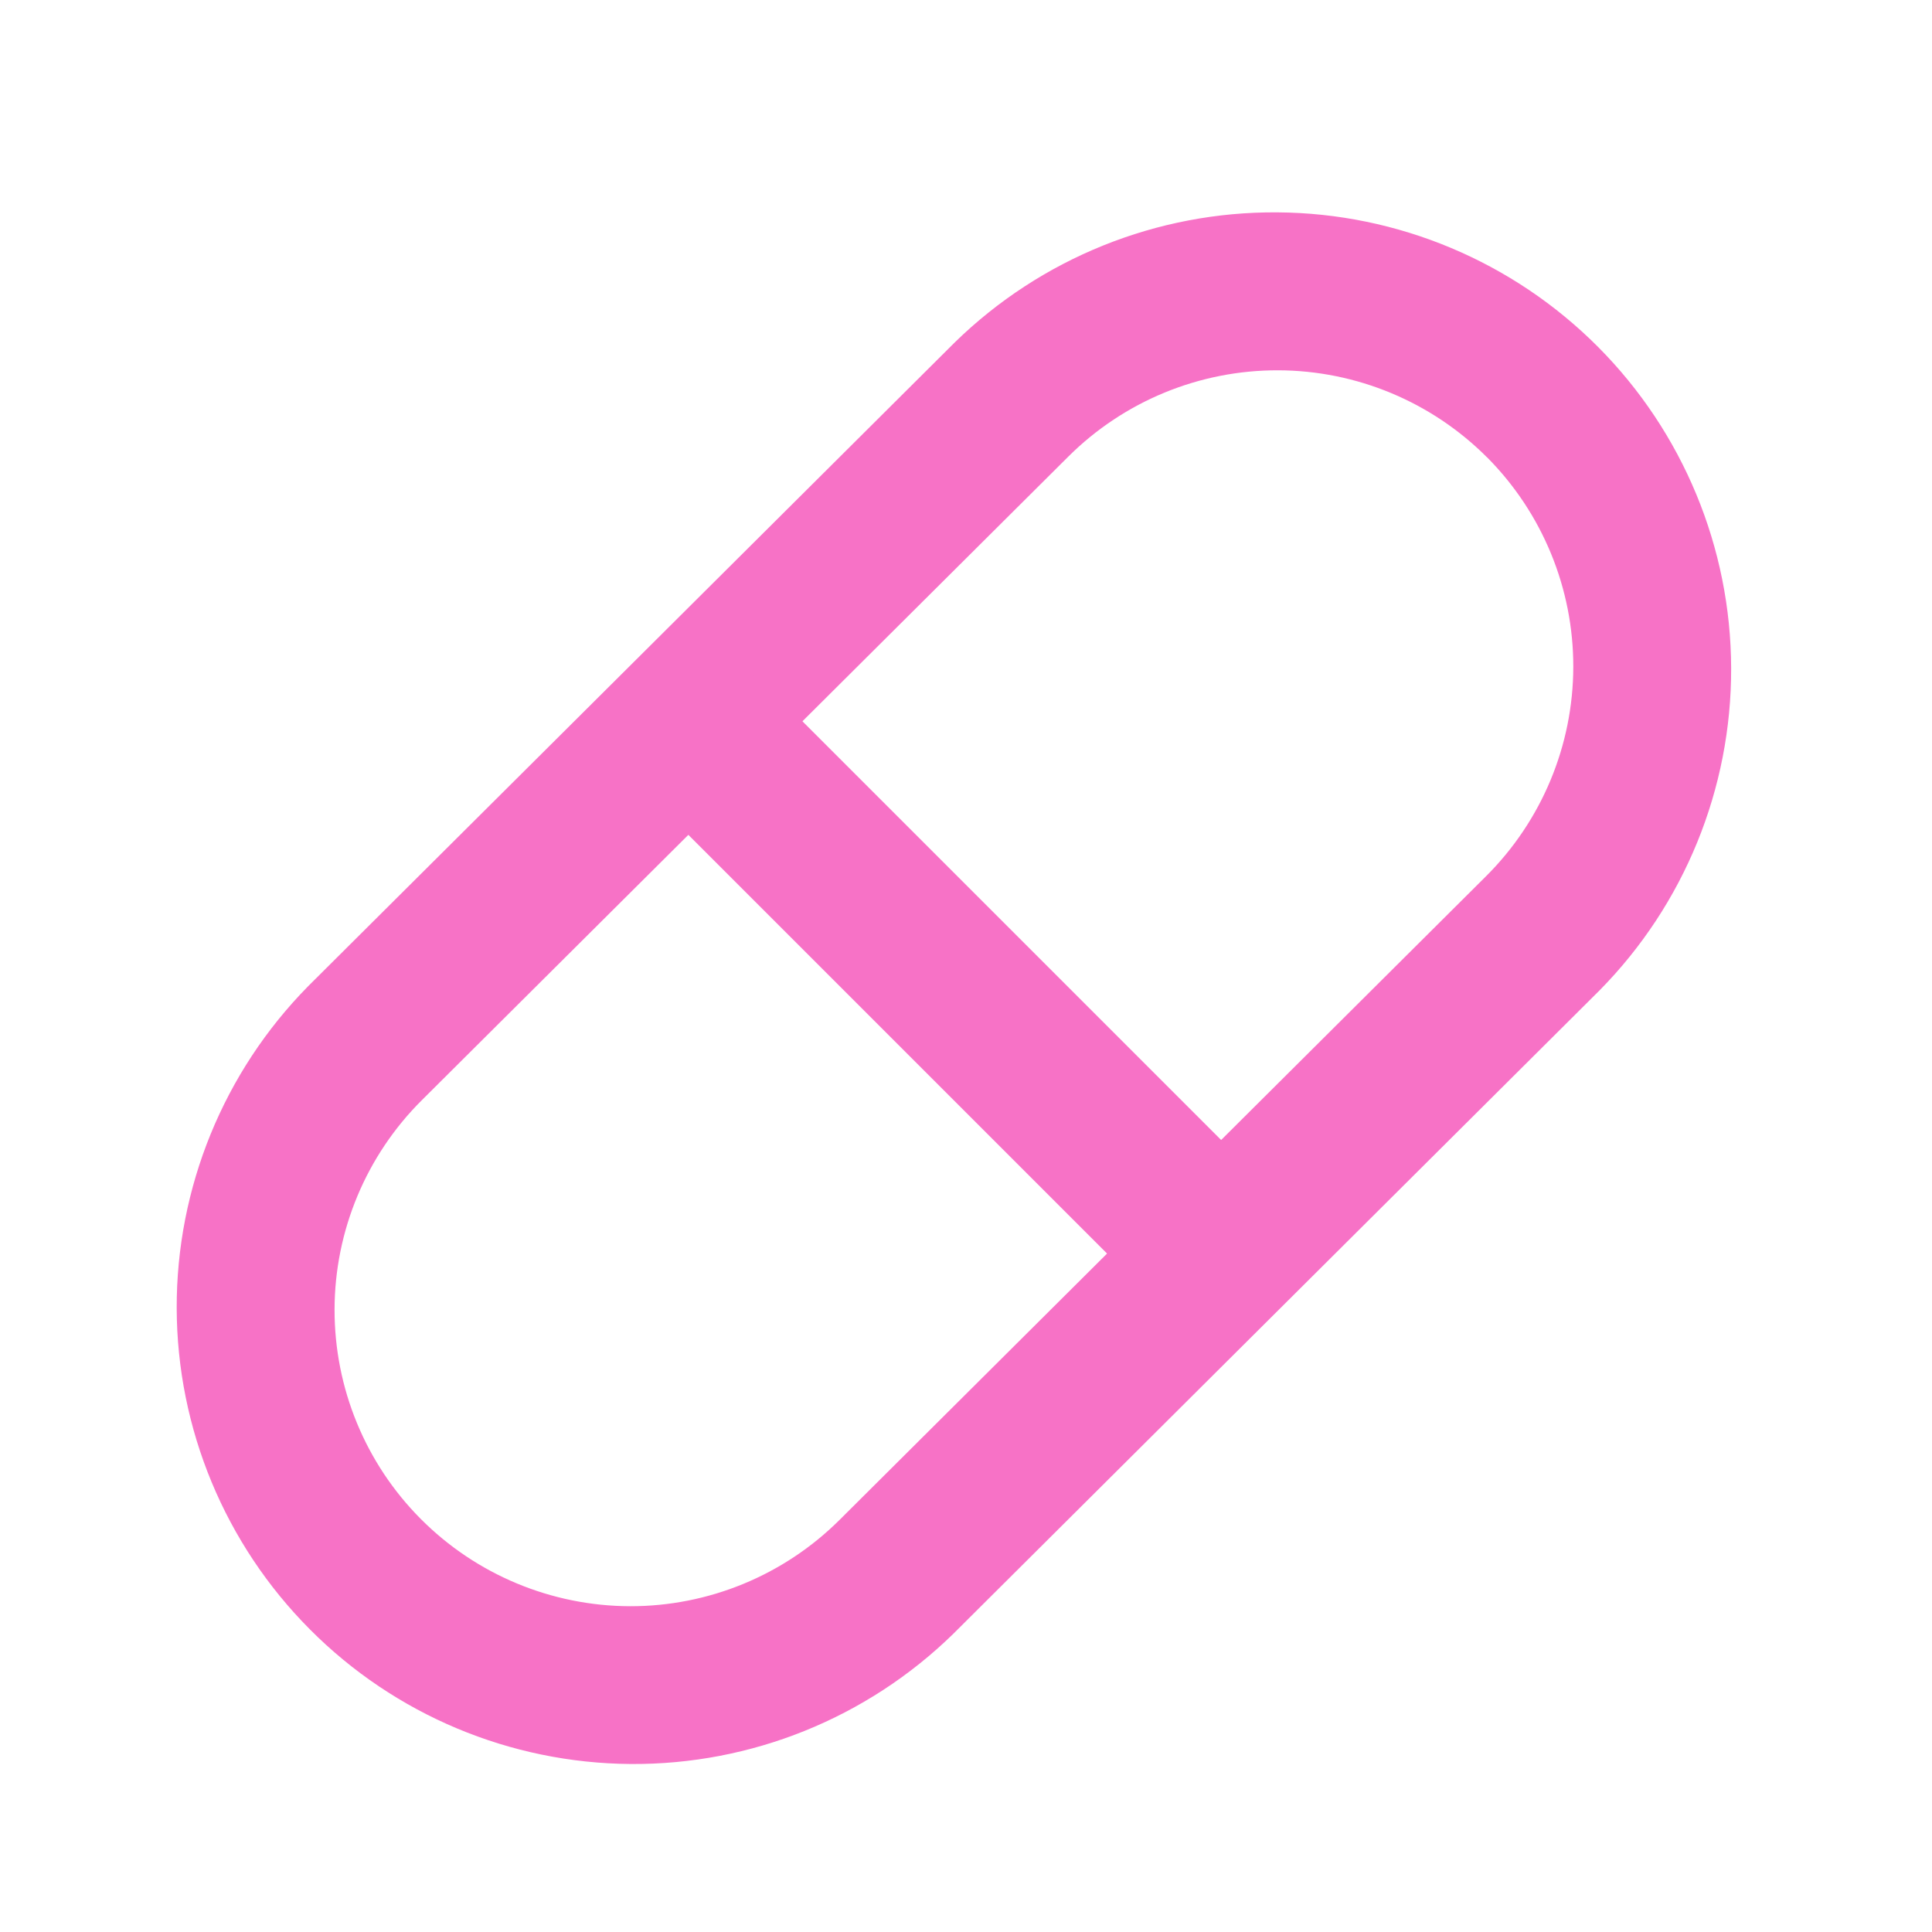<svg width="24" height="24" viewBox="0 0 24 24" fill="none" xmlns="http://www.w3.org/2000/svg">
<path fill-rule="evenodd" clip-rule="evenodd" d="M19.873 12.3L11.84 20.298C10.769 21.343 9.329 21.924 7.833 21.913C6.337 21.902 4.905 21.302 3.85 20.241C2.794 19.181 2.199 17.747 2.195 16.251C2.191 14.754 2.778 13.317 3.828 12.251L11.861 4.253C12.931 3.208 14.371 2.627 15.868 2.638C17.364 2.648 18.795 3.249 19.851 4.309C20.907 5.37 21.501 6.804 21.505 8.3C21.509 9.797 20.923 11.234 19.873 12.3ZM18.473 5.682C17.785 4.992 16.85 4.602 15.875 4.6C14.9 4.598 13.964 4.983 13.273 5.67L5.239 13.668C4.548 14.356 4.158 15.291 4.156 16.266C4.154 17.242 4.539 18.178 5.227 18.869C5.916 19.561 6.85 19.95 7.826 19.953C8.801 19.955 9.738 19.569 10.429 18.881L18.462 10.883C19.153 10.194 19.542 9.26 19.544 8.285C19.546 7.31 19.161 6.374 18.474 5.682H18.473Z" fill="#F772C6"/>
<path fill-rule="evenodd" clip-rule="evenodd" d="M8.118 8.524C8.306 8.337 8.56 8.231 8.825 8.231C9.09 8.231 9.344 8.337 9.532 8.524L15.582 14.574C15.764 14.763 15.865 15.015 15.863 15.277C15.86 15.54 15.755 15.79 15.57 15.976C15.384 16.161 15.134 16.266 14.871 16.269C14.609 16.271 14.357 16.17 14.168 15.988L8.118 9.938C7.931 9.75 7.825 9.496 7.825 9.231C7.825 8.966 7.931 8.712 8.118 8.524Z" fill="#F772C6"/>
</svg>
